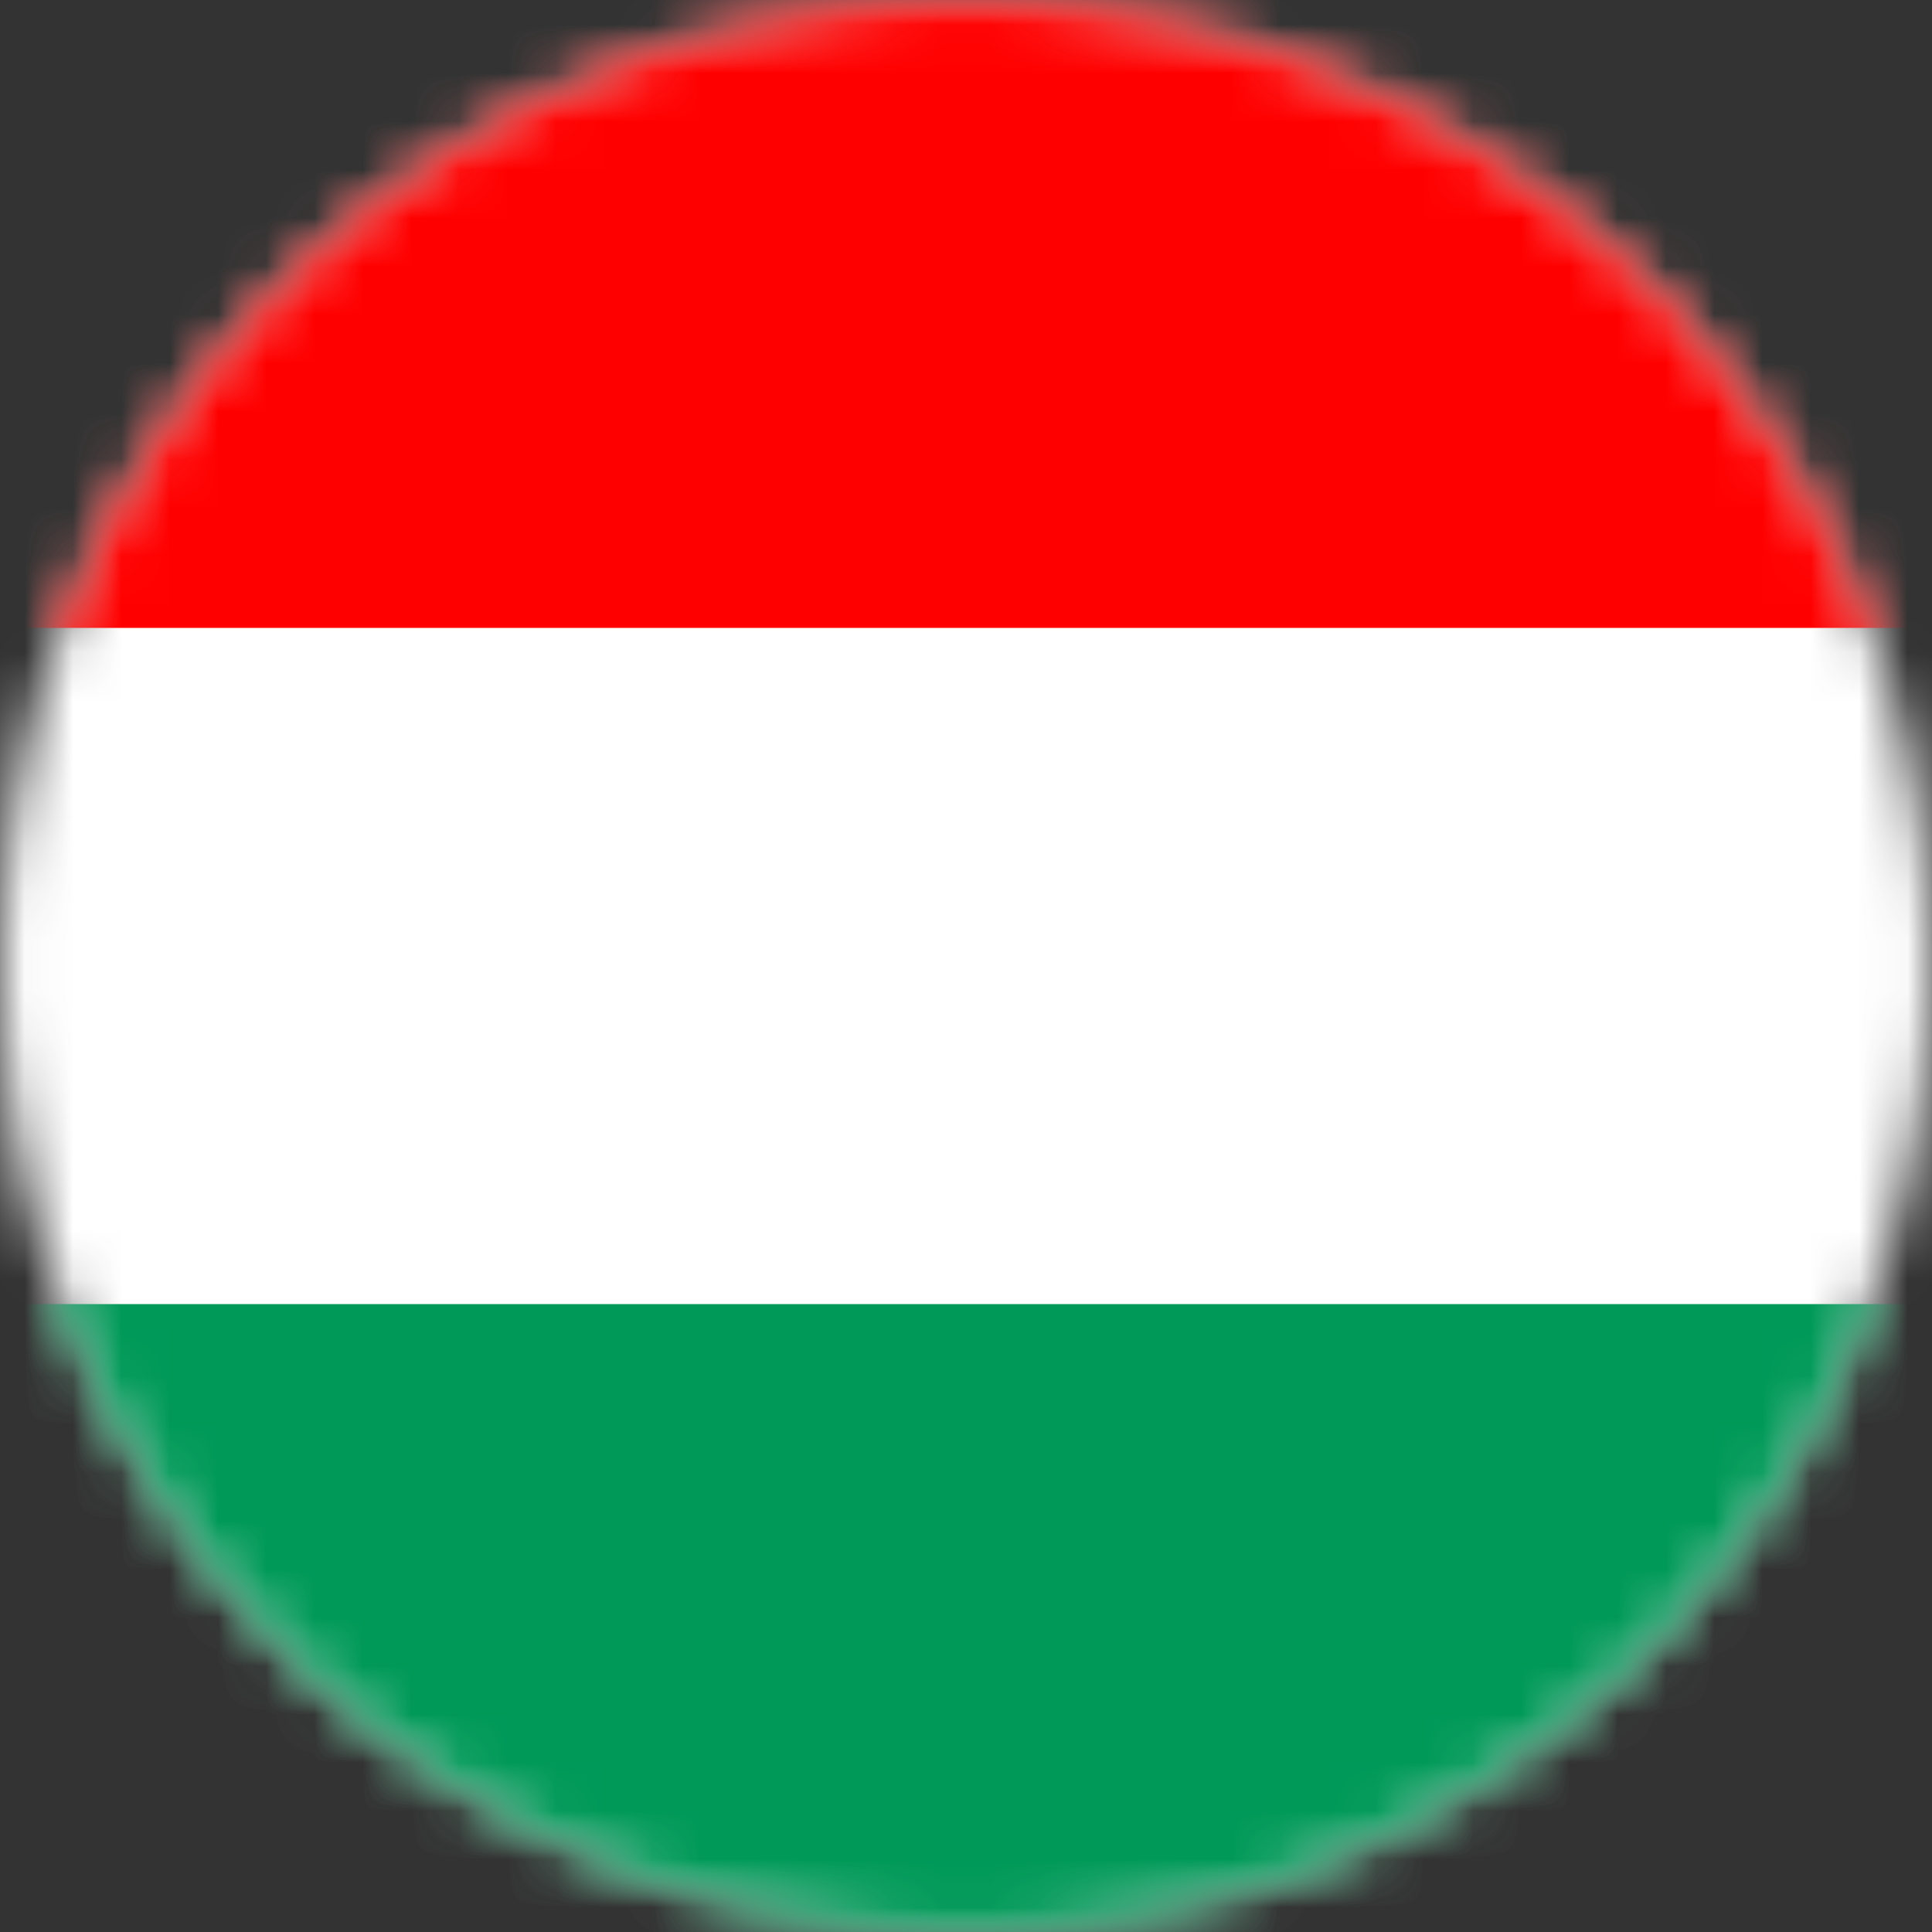 <?xml version="1.0" encoding="UTF-8"?>
<svg width="40px" height="40px" viewBox="0 0 40 40" version="1.1" xmlns="http://www.w3.org/2000/svg" xmlns:xlink="http://www.w3.org/1999/xlink">
    <rect x="0" y="0" width="40" height="40" fill="#333333" stroke="none"/>
    <!-- Generator: Sketch 61 (89581) - https://sketch.com -->
    <title>hungary</title>
    <desc>Created with Sketch.</desc>
    <defs>
        <path d="M0,20 C0,31.046 8.954,40 20,40 L20,40 C31.045,40 40,31.046 40,20 L40,20 C40,8.954 31.045,0 20,0 L20,0 C8.954,0 0,8.954 0,20 L0,20 Z" id="path-1"></path>
    </defs>
    <g id="Product-Page" stroke="none" stroke-width="1" fill="none" fill-rule="evenodd">
        <g id="Merchants---Performance" transform="translate(-1034, -6321)">
            <g id="Go-international" transform="translate(0, 5526)">
                <g id="hungary" transform="translate(1034, 795)">
                    <mask id="mask-2" fill="white">
                        <use xlink:href="#path-1"></use>
                    </mask>
                    <g id="Clip-2"></g>
                    <polygon id="Fill-1" fill="#FFFFFF" mask="url(#mask-2)" points="-10 40 50 40 50 0 -10 0"></polygon>
                    <polygon id="Fill-3" fill="#FF0000" mask="url(#mask-2)" points="-10 13 50 13 50 0 -10 0"></polygon>
                    <polygon id="Fill-4" fill="#009958" mask="url(#mask-2)" points="-10 40 50 40 50 27 -10 27"></polygon>
                </g>
            </g>
        </g>
    </g>
</svg>